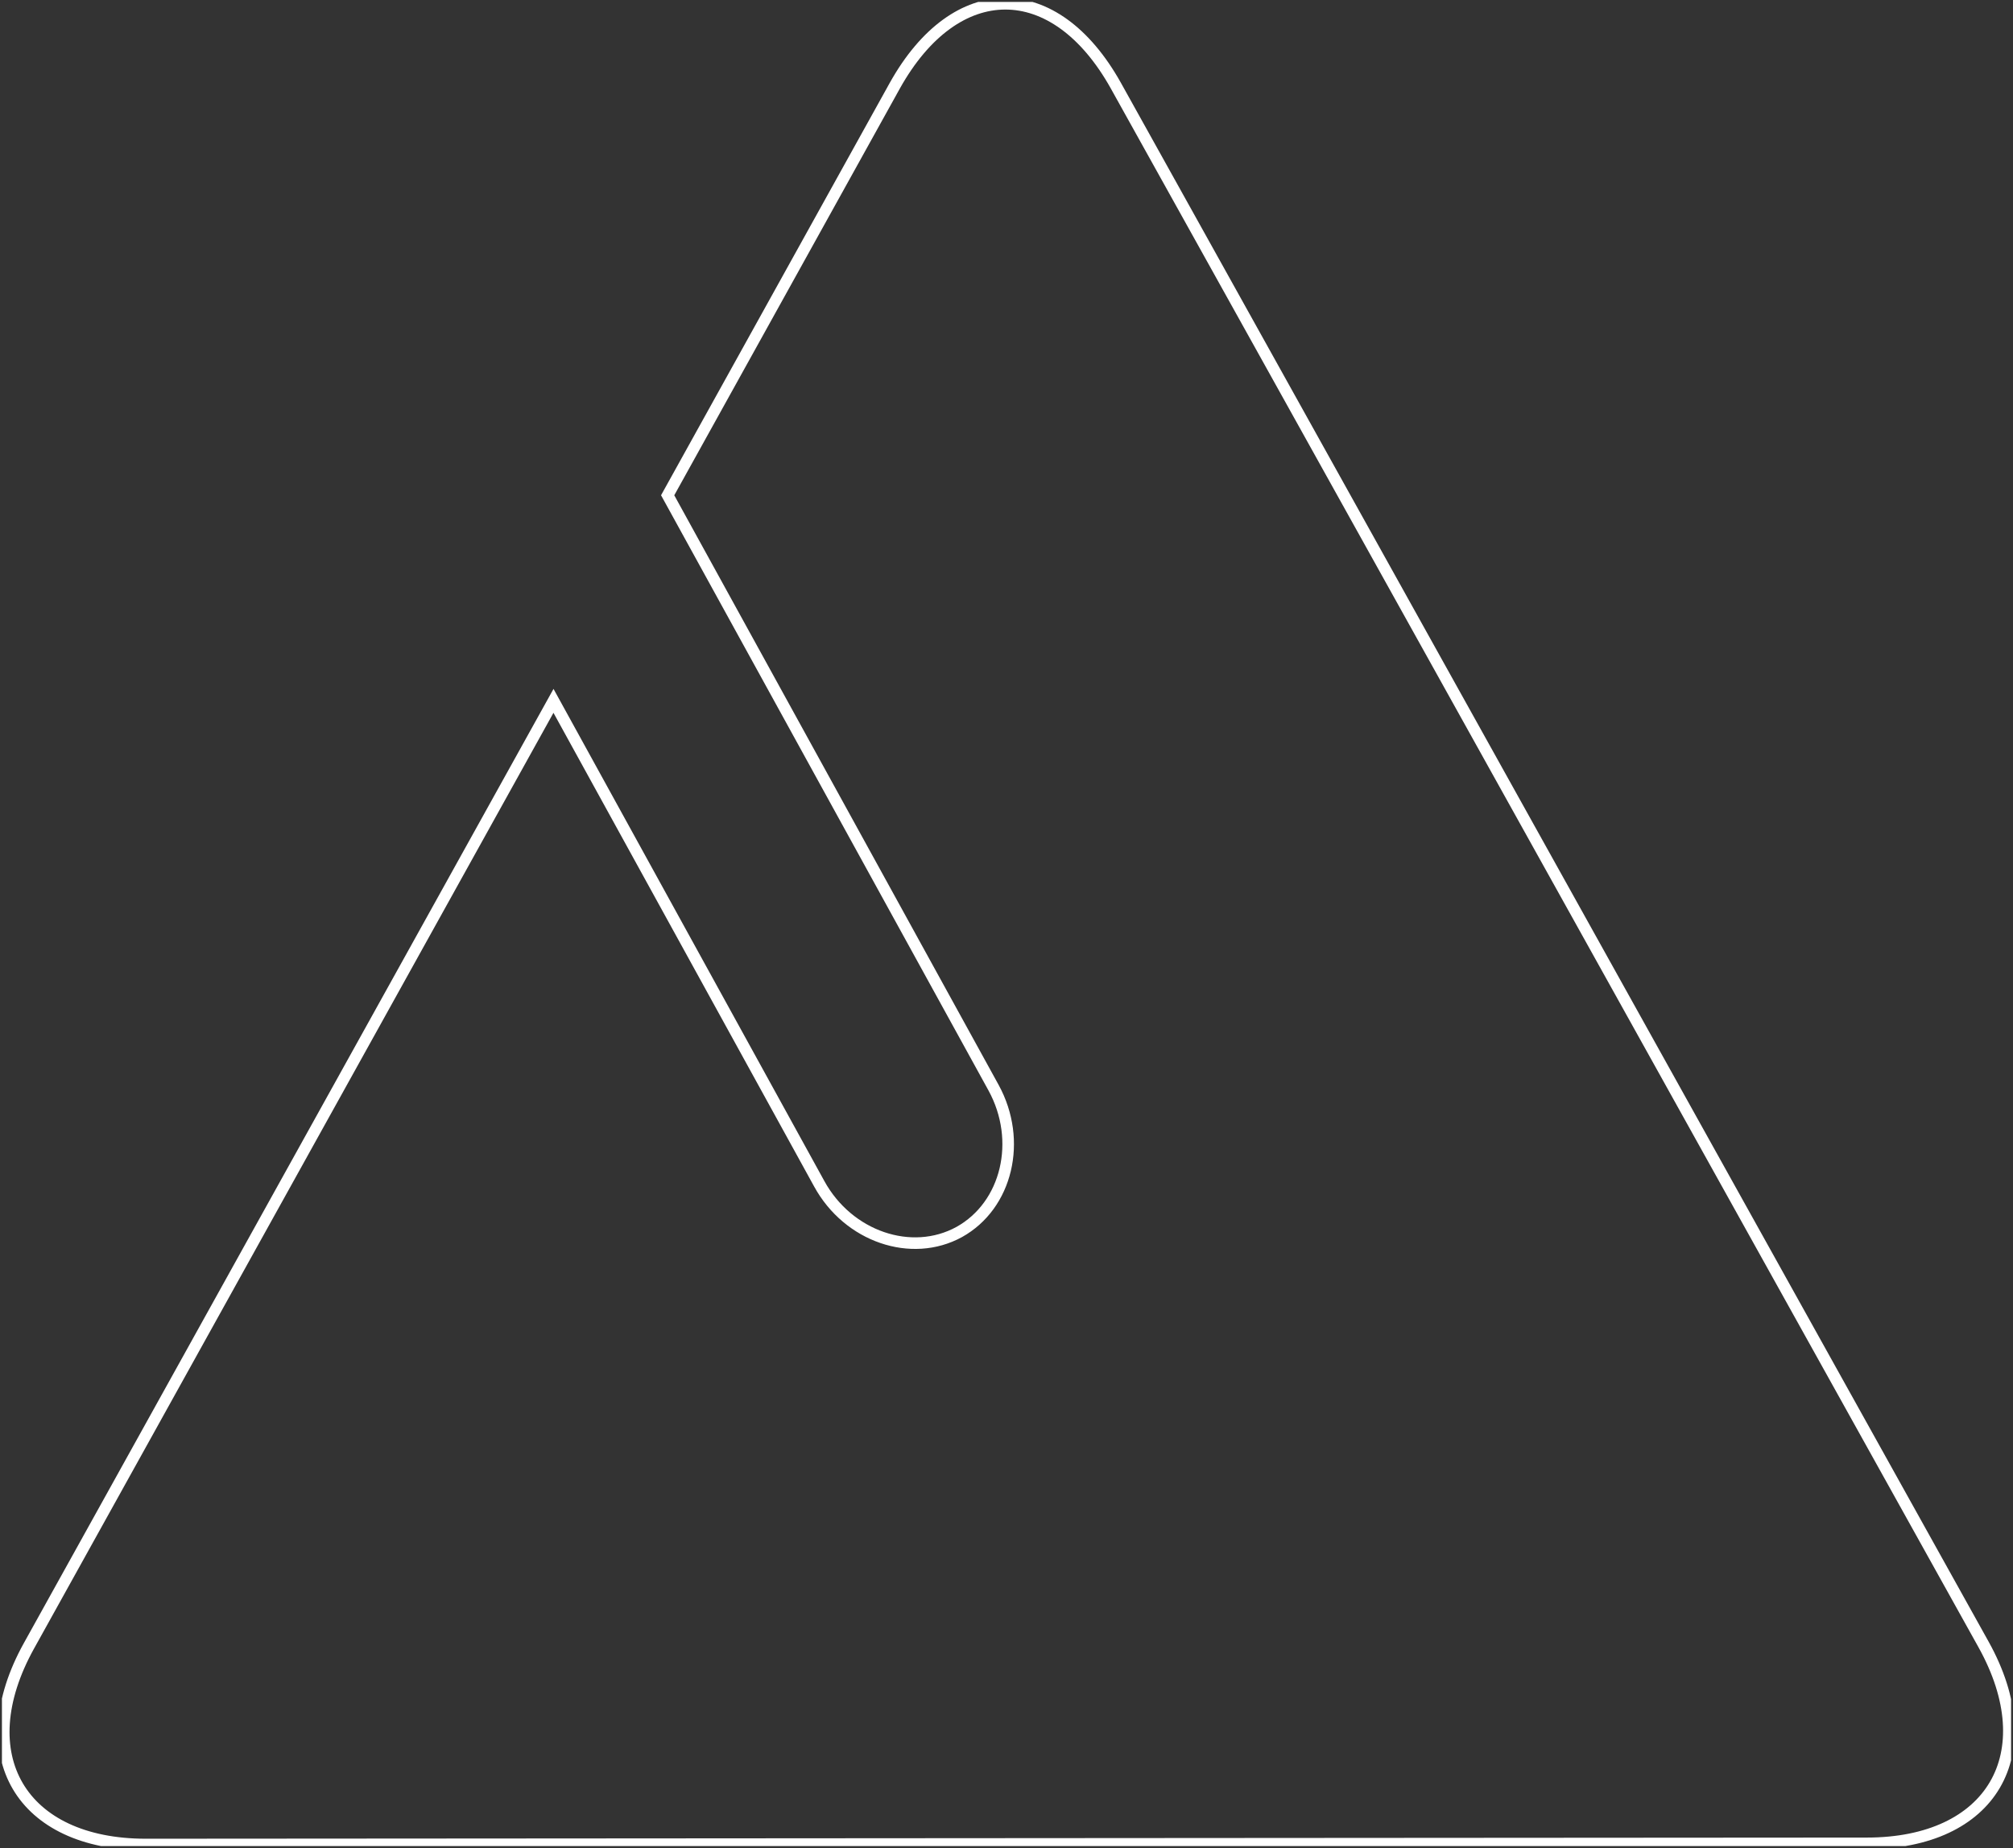 <?xml version="1.0" encoding="utf-8"?>
<!-- Generator: Adobe Illustrator 23.0.2, SVG Export Plug-In . SVG Version: 6.00 Build 0)  -->
<svg version="1.1" id="Layer_1" xmlns="http://www.w3.org/2000/svg" xmlns:xlink="http://www.w3.org/1999/xlink" x="0px" y="0px"
	 viewBox="0 0 521.9 479.1" style="enable-background:new 0 0 521.9 479.1;" xml:space="preserve">
<rect x="0" y="0" width="521.9" height="479.1" fill="#333333" stroke="none"/>
<style type="text/css">
	.st0{clip-path:url(#SVGID_2_);fill:none;stroke:#FFFFFF;stroke-width:3;stroke-miterlimit:10;}
</style>
<g>
	<g>
		<defs>
			<rect id="SVGID_1_" x="0.5" y="0.5" width="520.9" height="478.1"/>
		</defs>
		<clipPath id="SVGID_2_">
			<use xlink:href="#SVGID_1_"  style="overflow:visible;"/>
		</clipPath>
		<path class="st0" d="M289.3,22.2c-15.8-28.3-41.5-28.3-57.3,0l-58.9,106.2L257.6,282c7.5,13.7,3.5,30.5-8.9,37.4
			c-12.4,6.8-28.8,1.2-36.3-12.5l-68.9-125.2L7.5,426.7c-15.7,28.3-2.1,51.5,30.3,51.5l446.2-0.3c32.4,0,46-23.2,30.3-51.5
			L289.3,22.2z"/>
	</g>
</g>
</svg>
